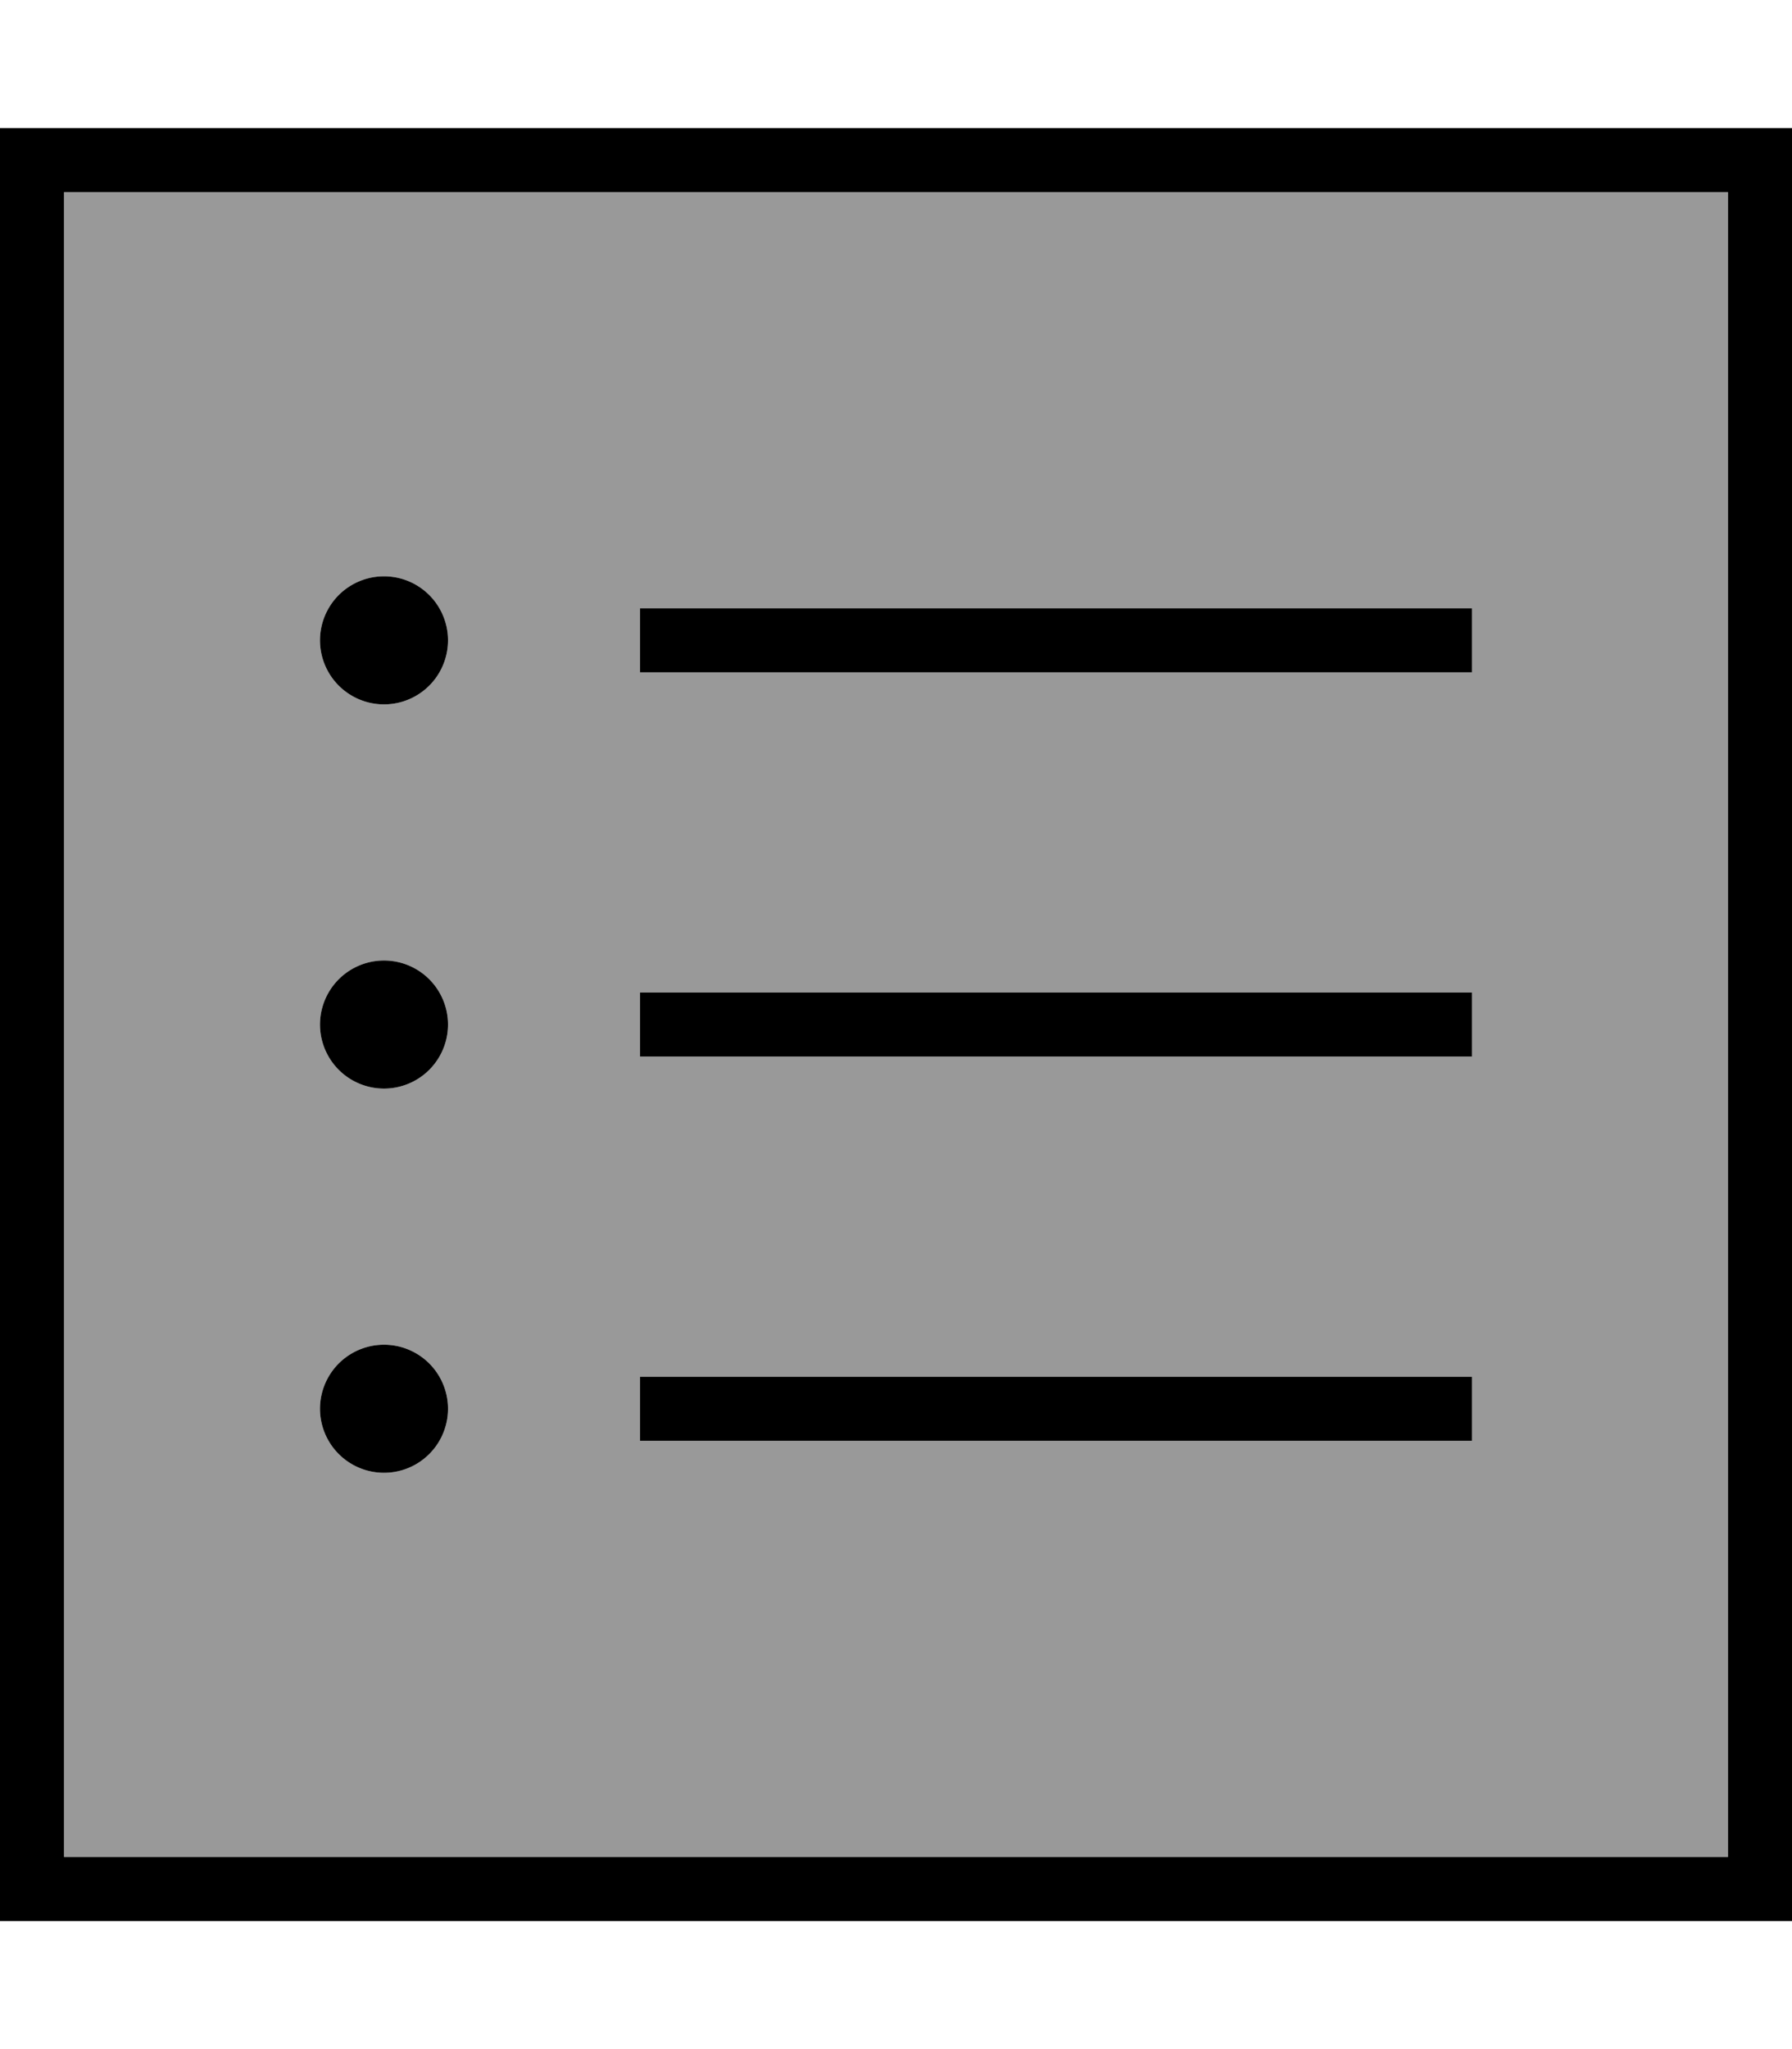 <svg xmlns="http://www.w3.org/2000/svg" viewBox="0 0 448 512"><!--! Font Awesome Pro 6.7.2 by @fontawesome - https://fontawesome.com License - https://fontawesome.com/license (Commercial License) Copyright 2024 Fonticons, Inc. --><defs><style>.fa-secondary{opacity:.4}</style></defs><path class="fa-secondary" d="M16 48l0 416 416 0 0-416L16 48zm96 112a16 16 0 1 1 -32 0 16 16 0 1 1 32 0zm0 96a16 16 0 1 1 -32 0 16 16 0 1 1 32 0zm0 96a16 16 0 1 1 -32 0 16 16 0 1 1 32 0zm48-200l8 0 192 0 8 0 0 16-8 0-192 0-8 0 0-16zm0 96l8 0 192 0 8 0 0 16-8 0-192 0-8 0 0-16zm0 96l8 0 192 0 8 0 0 16-8 0-192 0-8 0 0-16z"/><path class="fa-primary" d="M432 48l0 416L16 464 16 48l416 0zM16 32L0 32 0 48 0 464l0 16 16 0 416 0 16 0 0-16 0-416 0-16-16 0L16 32zM160 152l0 16 8 0 192 0 8 0 0-16-8 0-192 0-8 0zm0 96l0 16 8 0 192 0 8 0 0-16-8 0-192 0-8 0zm0 96l0 16 8 0 192 0 8 0 0-16-8 0-192 0-8 0zM96 144a16 16 0 1 0 0 32 16 16 0 1 0 0-32zm16 112a16 16 0 1 0 -32 0 16 16 0 1 0 32 0zM96 336a16 16 0 1 0 0 32 16 16 0 1 0 0-32z"/></svg>